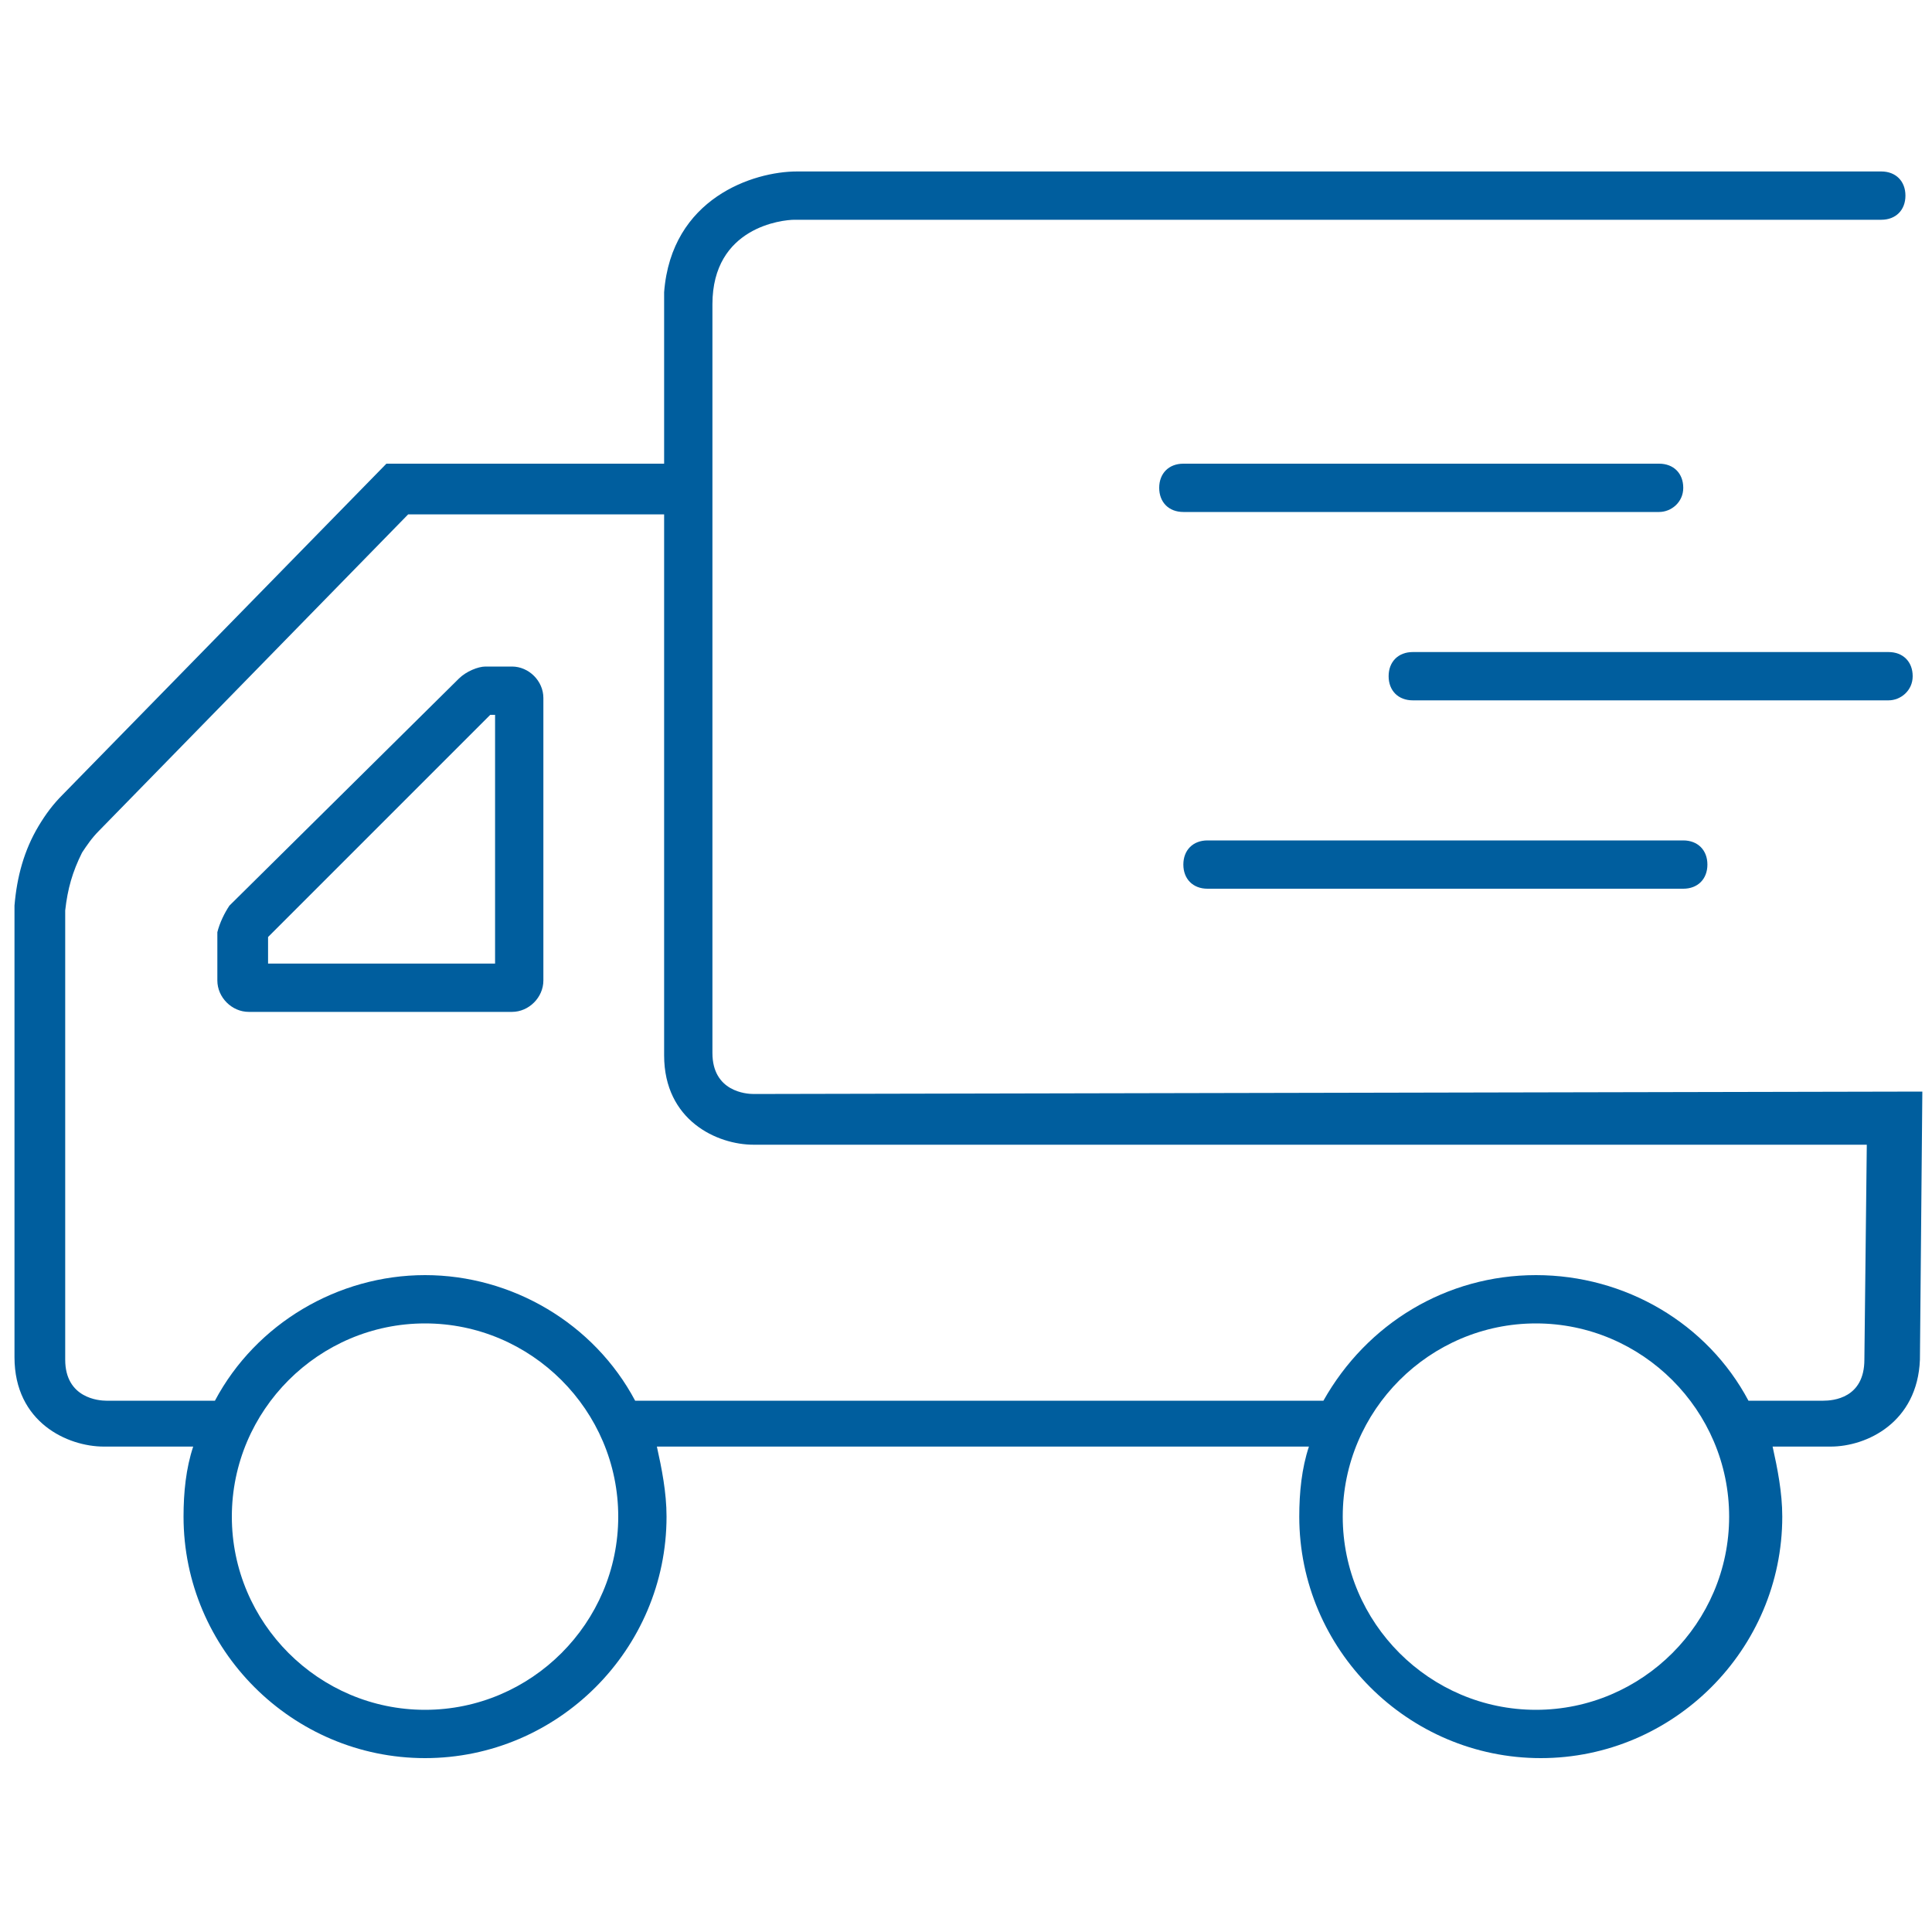 <svg role="img" id="SVG-TRUCK" data-name="SVG TRUCK" xmlns="http://www.w3.org/2000/svg" viewBox="0 0 80 80">
	<defs><style>.svg-truck{fill:#005E9E;}</style></defs>
	<title>Truck Icon</title>
	<path class="svg-icon svg-truck" d="M69.7,20.2c0-0.6-0.4-1-1-1H49c-0.6,0-1,0.4-1,1s0.4,1,1,1h19.7C69.2,21.2,69.7,20.8,69.7,20.2z" />
	<path class="svg-icon svg-truck" d="M79.2,28c0-0.6-0.4-1-1-1H58.5c-0.6,0-1,0.4-1,1s0.4,1,1,1h19.7C78.7,29,79.2,28.6,79.2,28z" />
	<path class="svg-icon svg-truck" d="M50,36.8h19.7c0.6,0,1-0.4,1-1s-0.4-1-1-1H50c-0.6,0-1,0.4-1,1S49.4,36.8,50,36.8z" />
	<path class="svg-icon svg-truck" d="M21.2,27.6l-1.1,0c-0.3,0-0.8,0.2-1.1,0.5l-9.5,9.4c-0.2,0.3-0.4,0.7-0.5,1.1v2c0,0.7,0.6,1.3,1.3,1.3h10.9c0.7,0,1.3-0.6,1.3-1.3V28.9C22.5,28.2,21.9,27.6,21.2,27.6z M20.5,39.9h-9.4l0-1.1l9.2-9.2h0.2V39.9z" />
	<path class="svg-icon svg-truck" d="M31.2,45.3c-0.3,0-1.7-0.1-1.7-1.7V19.2h0v-6.6c0-3.2,2.9-3.5,3.4-3.5l4,0c0,0,0,0,0,0h41c0.6,0,1-0.4,1-1s-0.4-1-1-1H34c0,0,0,0,0,0H33l0,0c-1.8,0-5.2,1.1-5.5,5l0,7.1H16L2.6,32.9c-0.4,0.4-0.7,0.8-1,1.3c-0.6,1-0.9,2.1-1,3.3v18.7c0,2.7,2.2,3.7,3.7,3.7l3.7,0c-0.3,0.9-0.4,1.9-0.4,2.9c0,5.5,4.5,10,10,10s10-4.5,10-10c0-1-0.2-2-0.4-2.9l27,0c-0.3,0.9-0.4,1.9-0.4,2.9c0,5.5,4.5,10,10,10c5.5,0,10-4.5,10-10c0-1-0.2-2-0.4-2.9l2.4,0v0c1.5,0,3.6-1,3.7-3.6l0.1-11.1L31.2,45.3z M17.6,70.8c-4.4,0-8-3.6-8-8s3.6-8,8-8c4.4,0,8,3.6,8,8S22,70.8,17.6,70.8z M63.6,70.8c-4.4,0-8-3.6-8-8s3.6-8,8-8c4.4,0,8,3.6,8,8S68,70.8,63.6,70.8z M77.2,56.3L77.2,56.3c0,1.6-1.3,1.7-1.7,1.7v0l-3.1,0c-1.7-3.2-5.1-5.2-8.8-5.2c-3.7,0-7,2-8.8,5.2l-28.5,0c-1.7-3.2-5.1-5.2-8.7-5.2c-3.6,0-7,2-8.7,5.2l-4.5,0c-0.3,0-1.7-0.1-1.7-1.7l0-18.6c0.1-0.9,0.3-1.6,0.7-2.4c0.2-0.3,0.4-0.6,0.7-0.9l12.8-13.1h10.6v22.4c0,2.7,2.2,3.7,3.7,3.7l46.1,0L77.2,56.3z" />
</svg>
